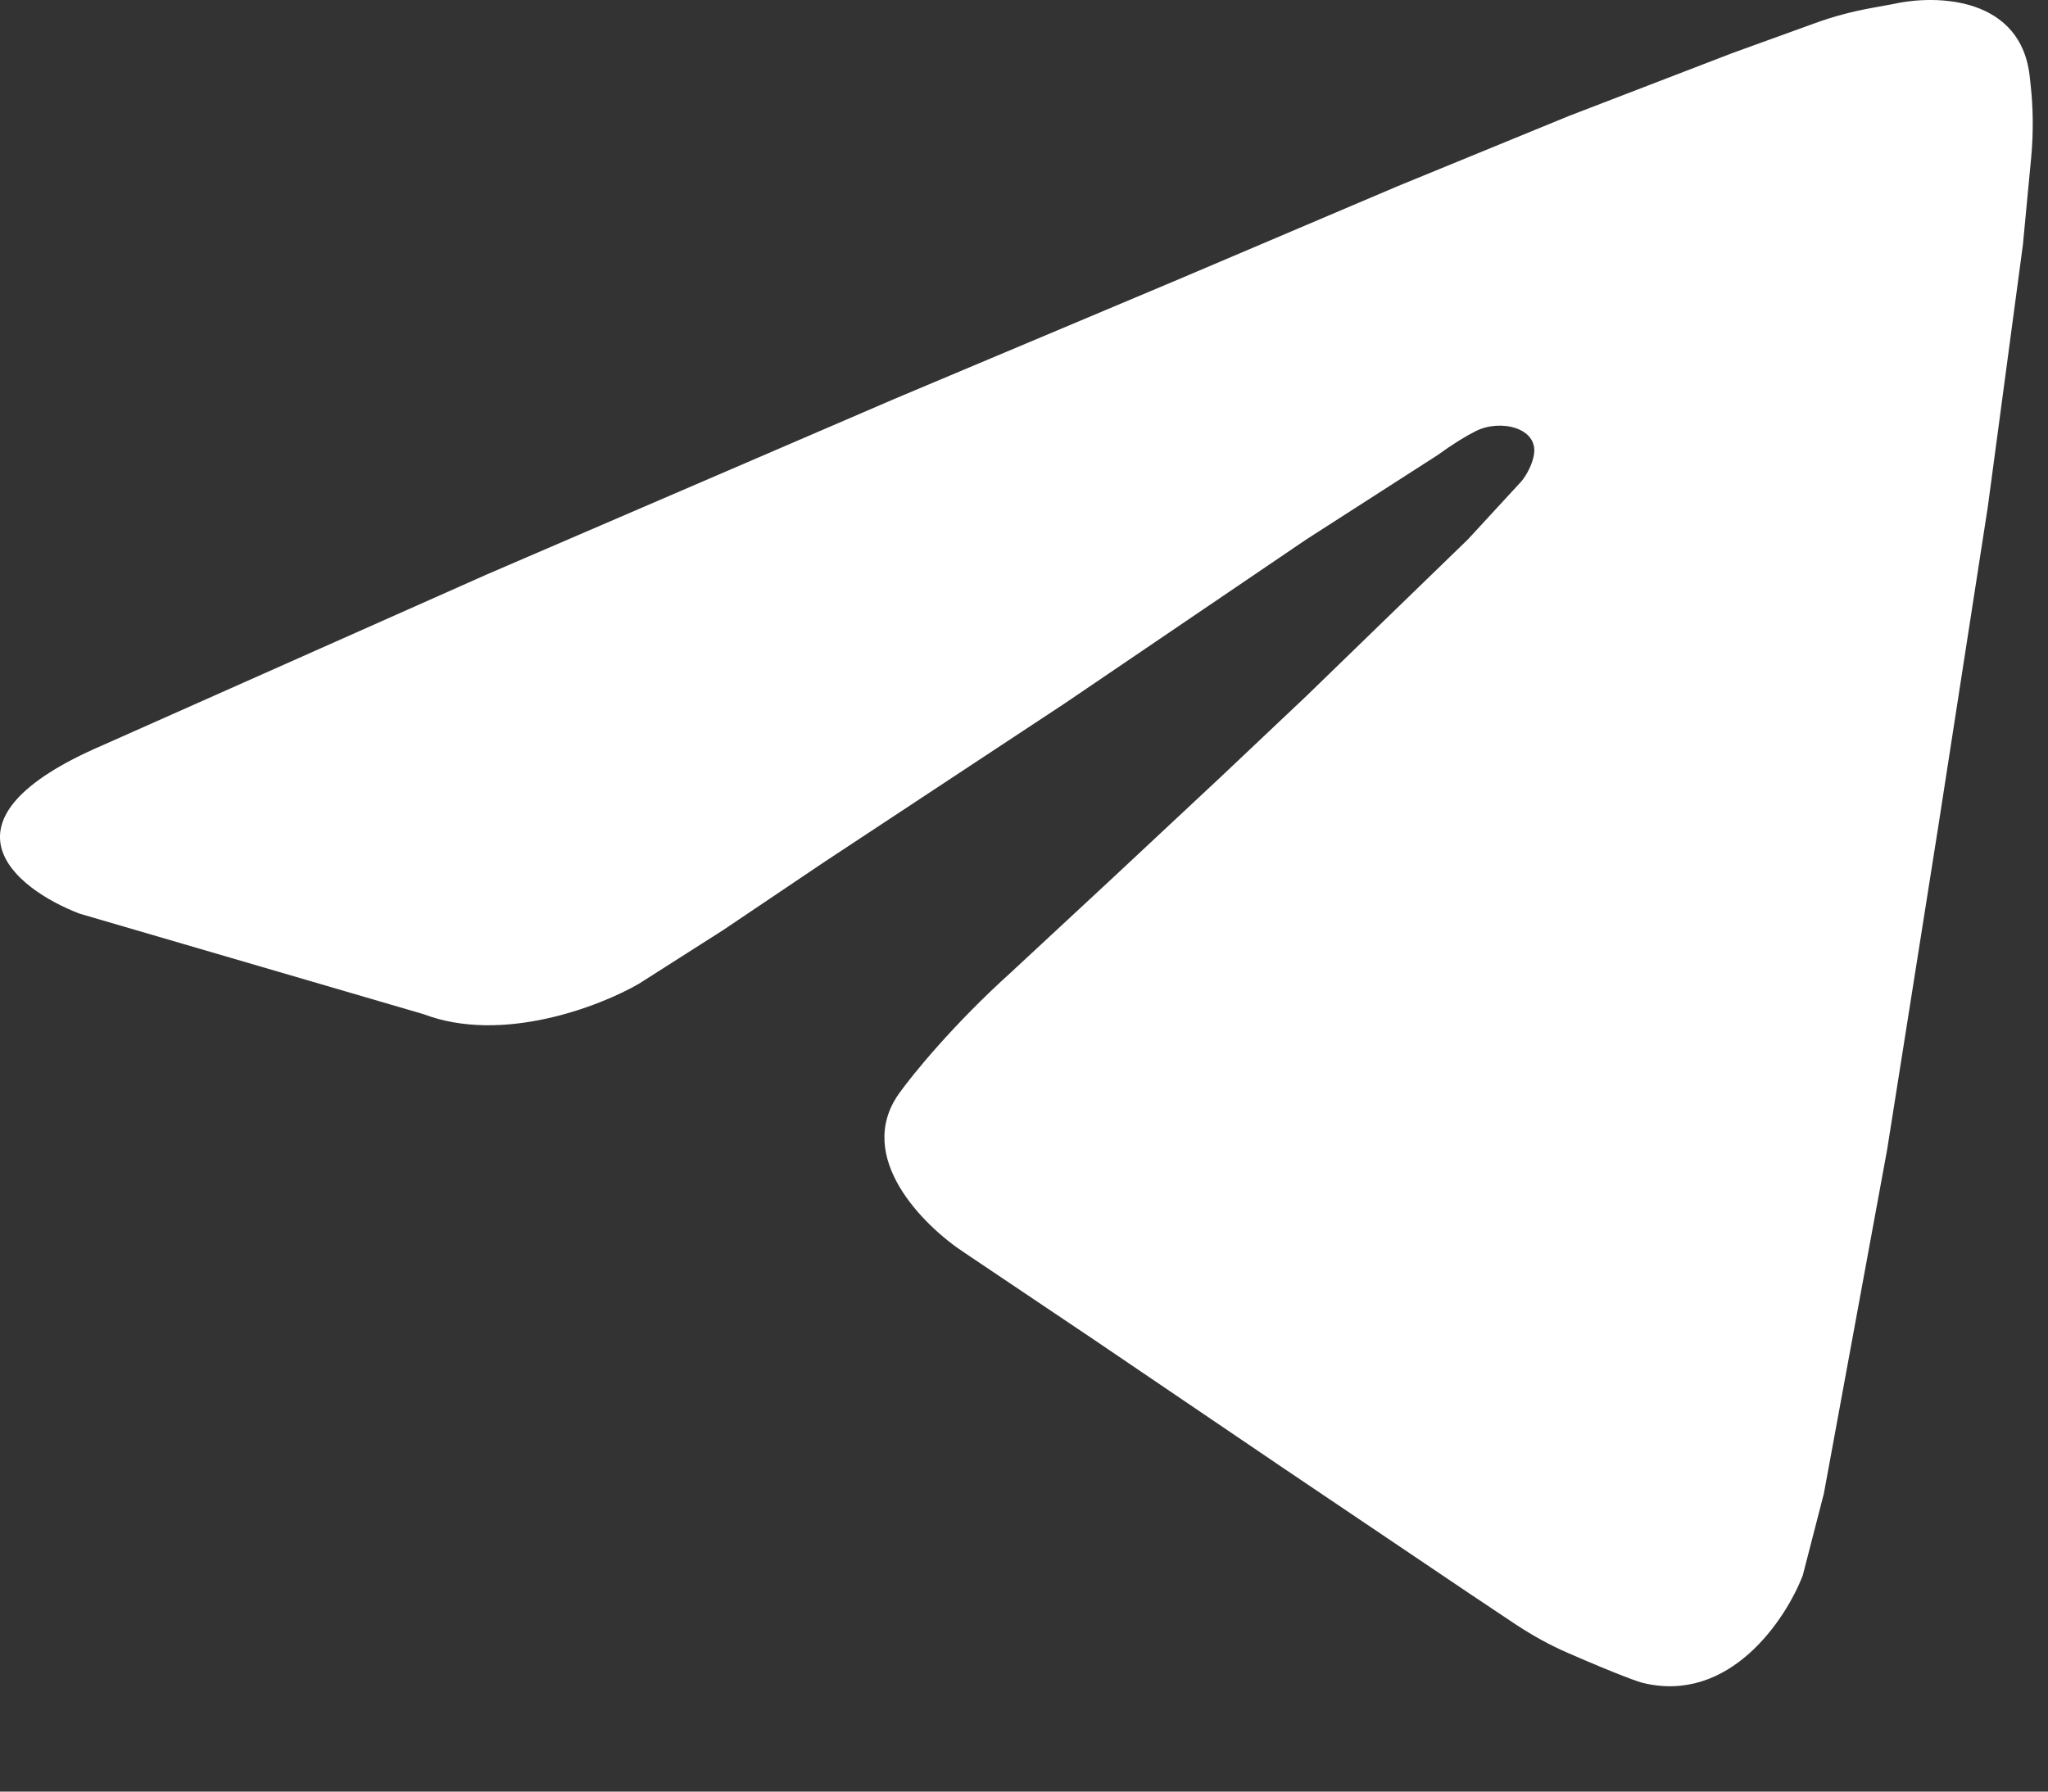 <?xml version="1.0" encoding="UTF-8"?> <svg xmlns="http://www.w3.org/2000/svg" width="16" height="14" viewBox="0 0 16 14" fill="none"><rect x="0" y="0" width="16" height="14" fill="#333333" stroke="none"/><path d="M0.803 5.823C-0.558 6.408 0.114 6.944 0.62 7.139L3.309 7.925C3.924 8.159 4.687 7.864 4.992 7.687L5.651 7.267L6.438 6.737L8.322 5.494L10.206 4.215L11.23 3.557C11.35 3.47 11.449 3.409 11.531 3.368C11.721 3.273 12.018 3.342 11.984 3.552C11.971 3.631 11.928 3.708 11.889 3.758L11.468 4.215L10.846 4.818L10.206 5.439L9.529 6.079L8.688 6.865L7.901 7.596C7.447 8.005 7.127 8.4 7.023 8.546C6.672 9.043 7.218 9.582 7.535 9.789L8.541 10.465L10.023 11.47L11.487 12.457L11.842 12.694C11.971 12.779 12.107 12.855 12.248 12.916C12.647 13.09 12.809 13.146 12.84 13.152C13.514 13.312 13.95 12.658 14.084 12.311L14.249 11.671L14.743 8.985L15.145 6.444L15.53 3.959L15.804 1.912L15.869 1.227C15.886 1.039 15.885 0.849 15.864 0.66L15.859 0.615C15.8 -0.029 15.127 -0.043 14.798 0.03L14.624 0.062C14.472 0.089 14.322 0.129 14.177 0.182L13.536 0.414L12.255 0.907L10.919 1.455L9.2 2.186L6.986 3.118L3.803 4.489L0.803 5.823Z" fill="white"></path></svg> 
